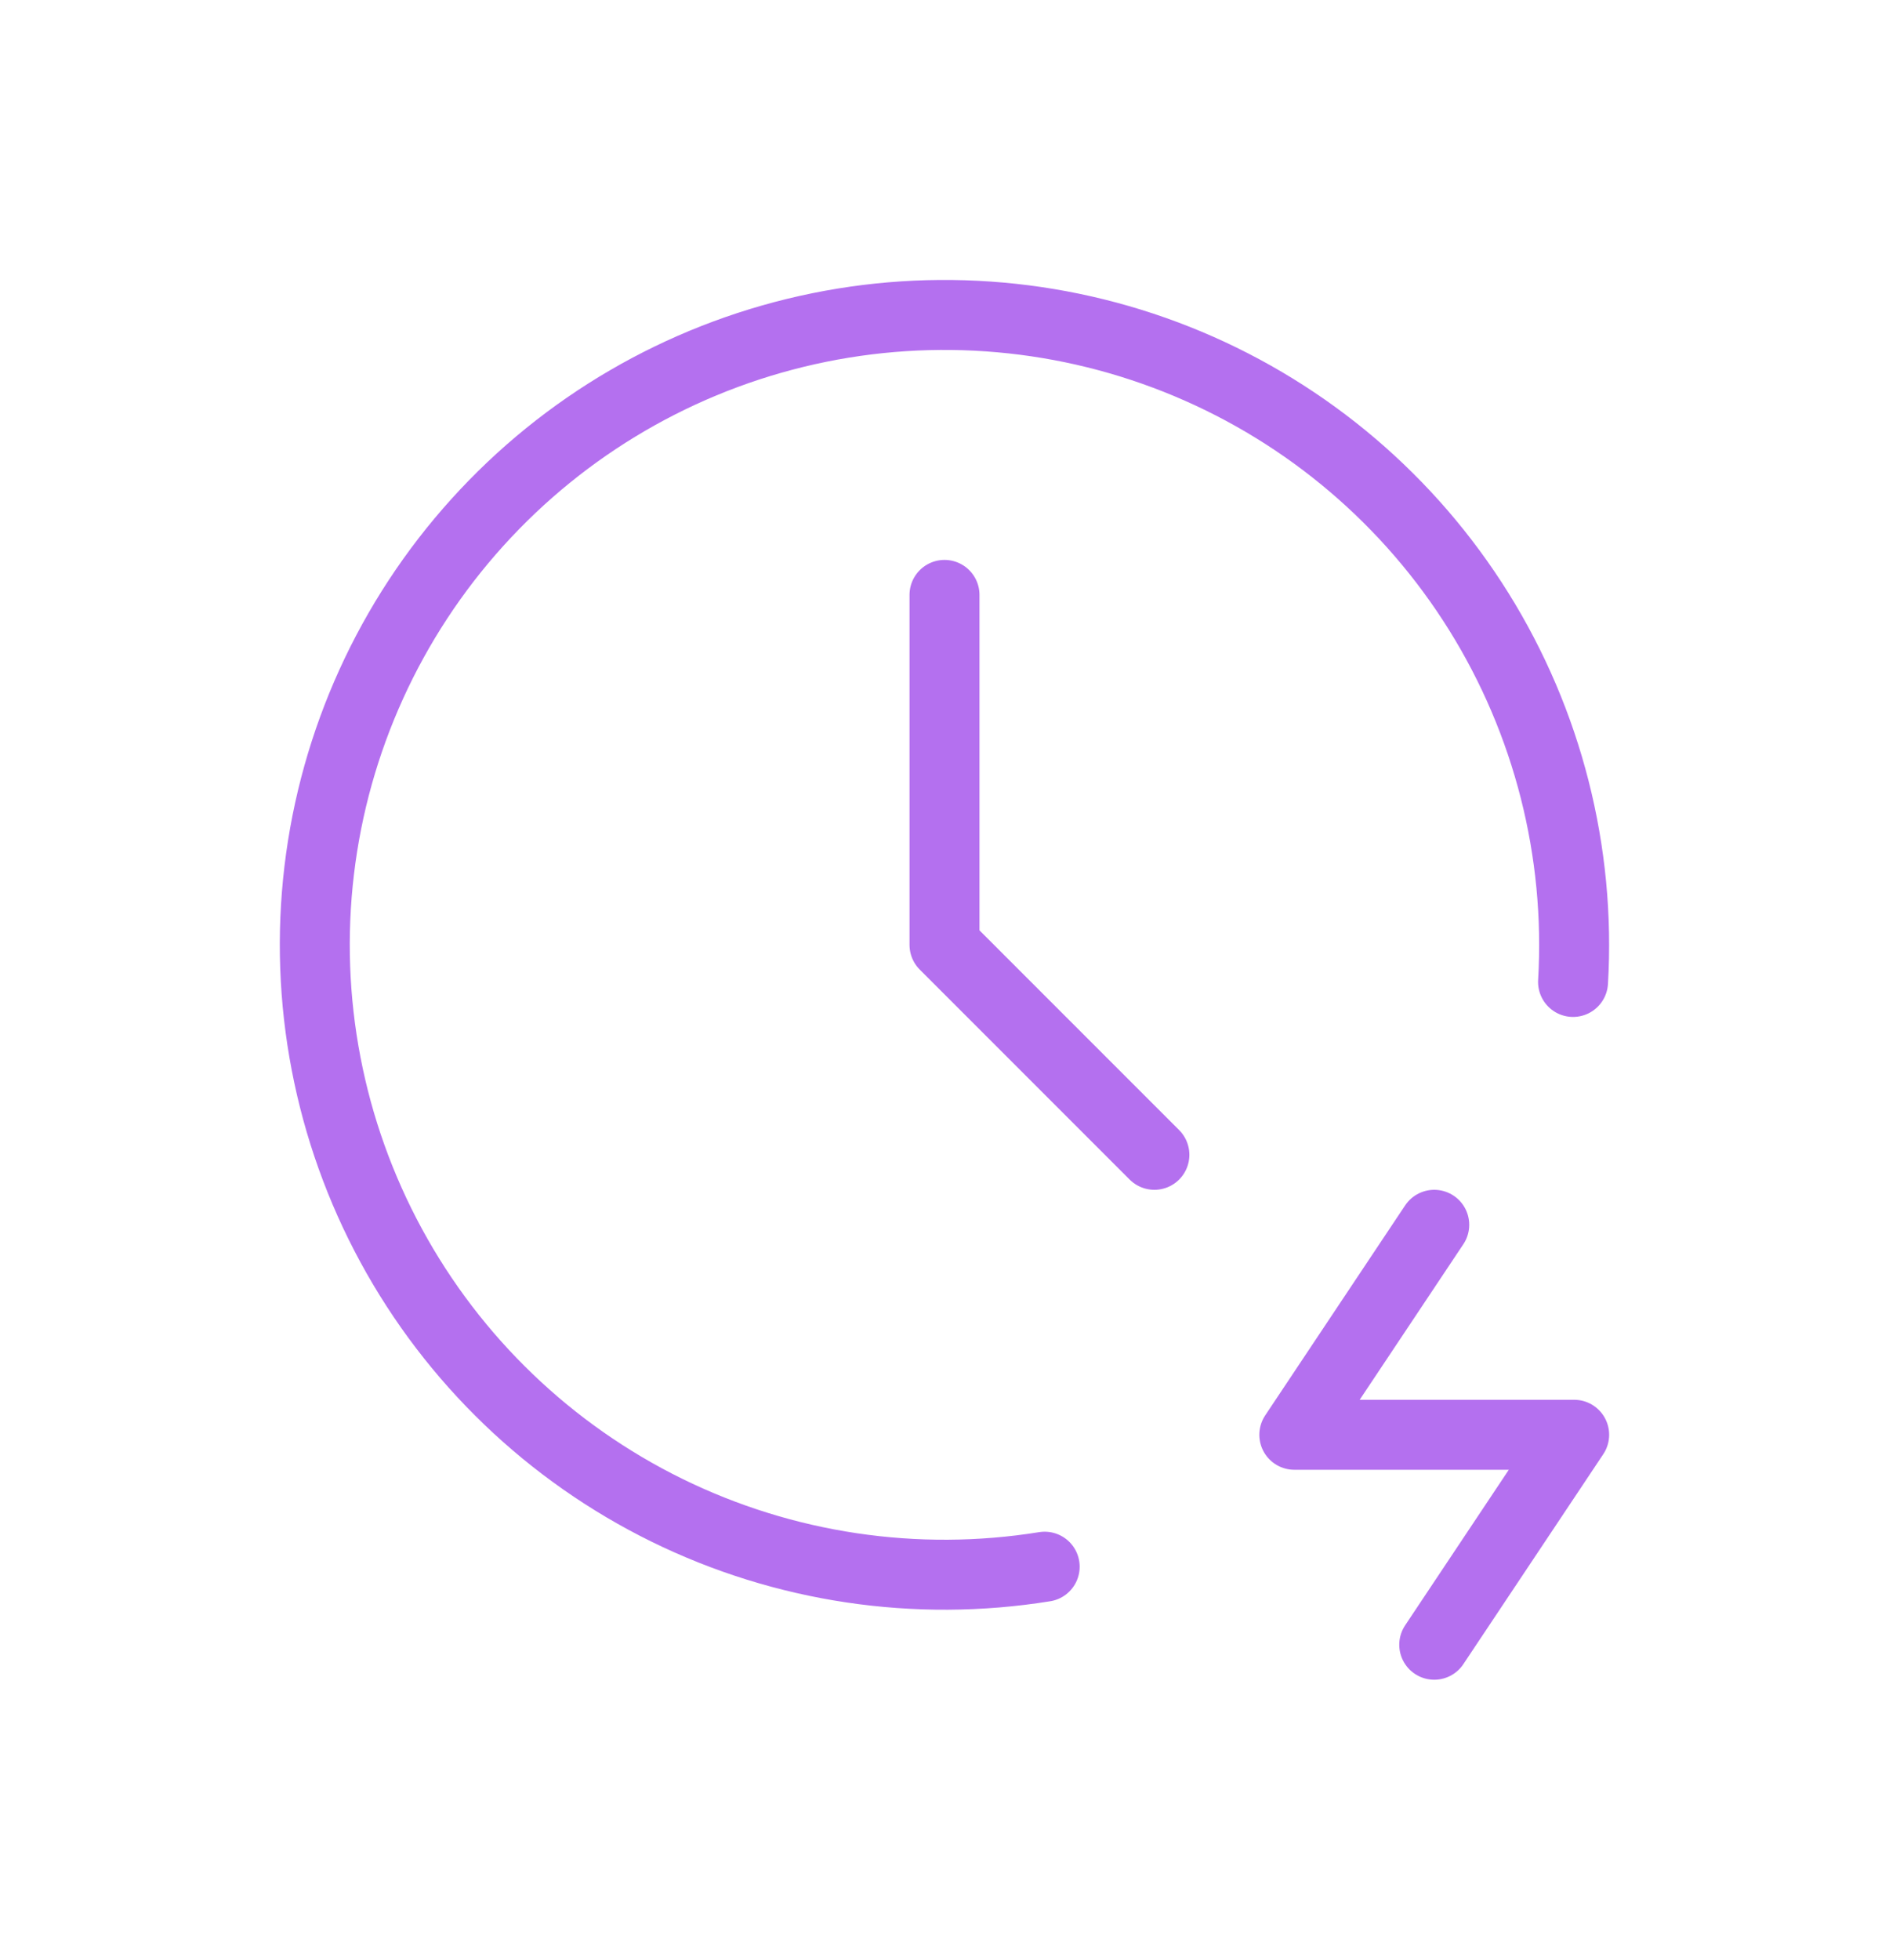 <svg width="54" height="56" viewBox="0 0 54 56" fill="none" xmlns="http://www.w3.org/2000/svg">
<g id="tabler-icon-clock-bolt" filter="url(#filter0_d_268_2545)">
<path id="Vector" d="M44.968 26.06C45.187 22.339 44.246 18.641 42.274 15.477C40.302 12.314 37.396 9.84 33.958 8.399C30.52 6.958 26.719 6.62 23.081 7.431C19.442 8.243 16.145 10.164 13.646 12.93C11.146 15.695 9.566 19.169 9.125 22.87C8.684 26.572 9.404 30.32 11.184 33.595C12.964 36.87 15.717 39.512 19.063 41.156C22.41 42.799 26.183 43.363 29.864 42.77M27 15V25L33 31M41 33L37 39H45L41 45" stroke="#B470EF" stroke-width="2" stroke-linecap="round" stroke-linejoin="round"/>
</g>
<defs>
<filter id="filter0_d_268_2545" x="-5" y="-5" width="64" height="64" filterUnits="userSpaceOnUse" color-interpolation-filters="sRGB">
<feFlood flood-opacity="0" result="BackgroundImageFix"/>
<feColorMatrix in="SourceAlpha" type="matrix" values="0 0 0 0 0 0 0 0 0 0 0 0 0 0 0 0 0 0 127 0" result="hardAlpha"/>
<feOffset dy="2"/>
<feGaussianBlur stdDeviation="4"/>
<feColorMatrix type="matrix" values="0 0 0 0 0.482 0 0 0 0 0.173 0 0 0 0 0.749 0 0 0 1 0"/>
<feBlend mode="normal" in2="BackgroundImageFix" result="effect1_dropShadow_268_2545"/>
<feBlend mode="normal" in="SourceGraphic" in2="effect1_dropShadow_268_2545" result="shape"/>
</filter>
</defs>
</svg>
